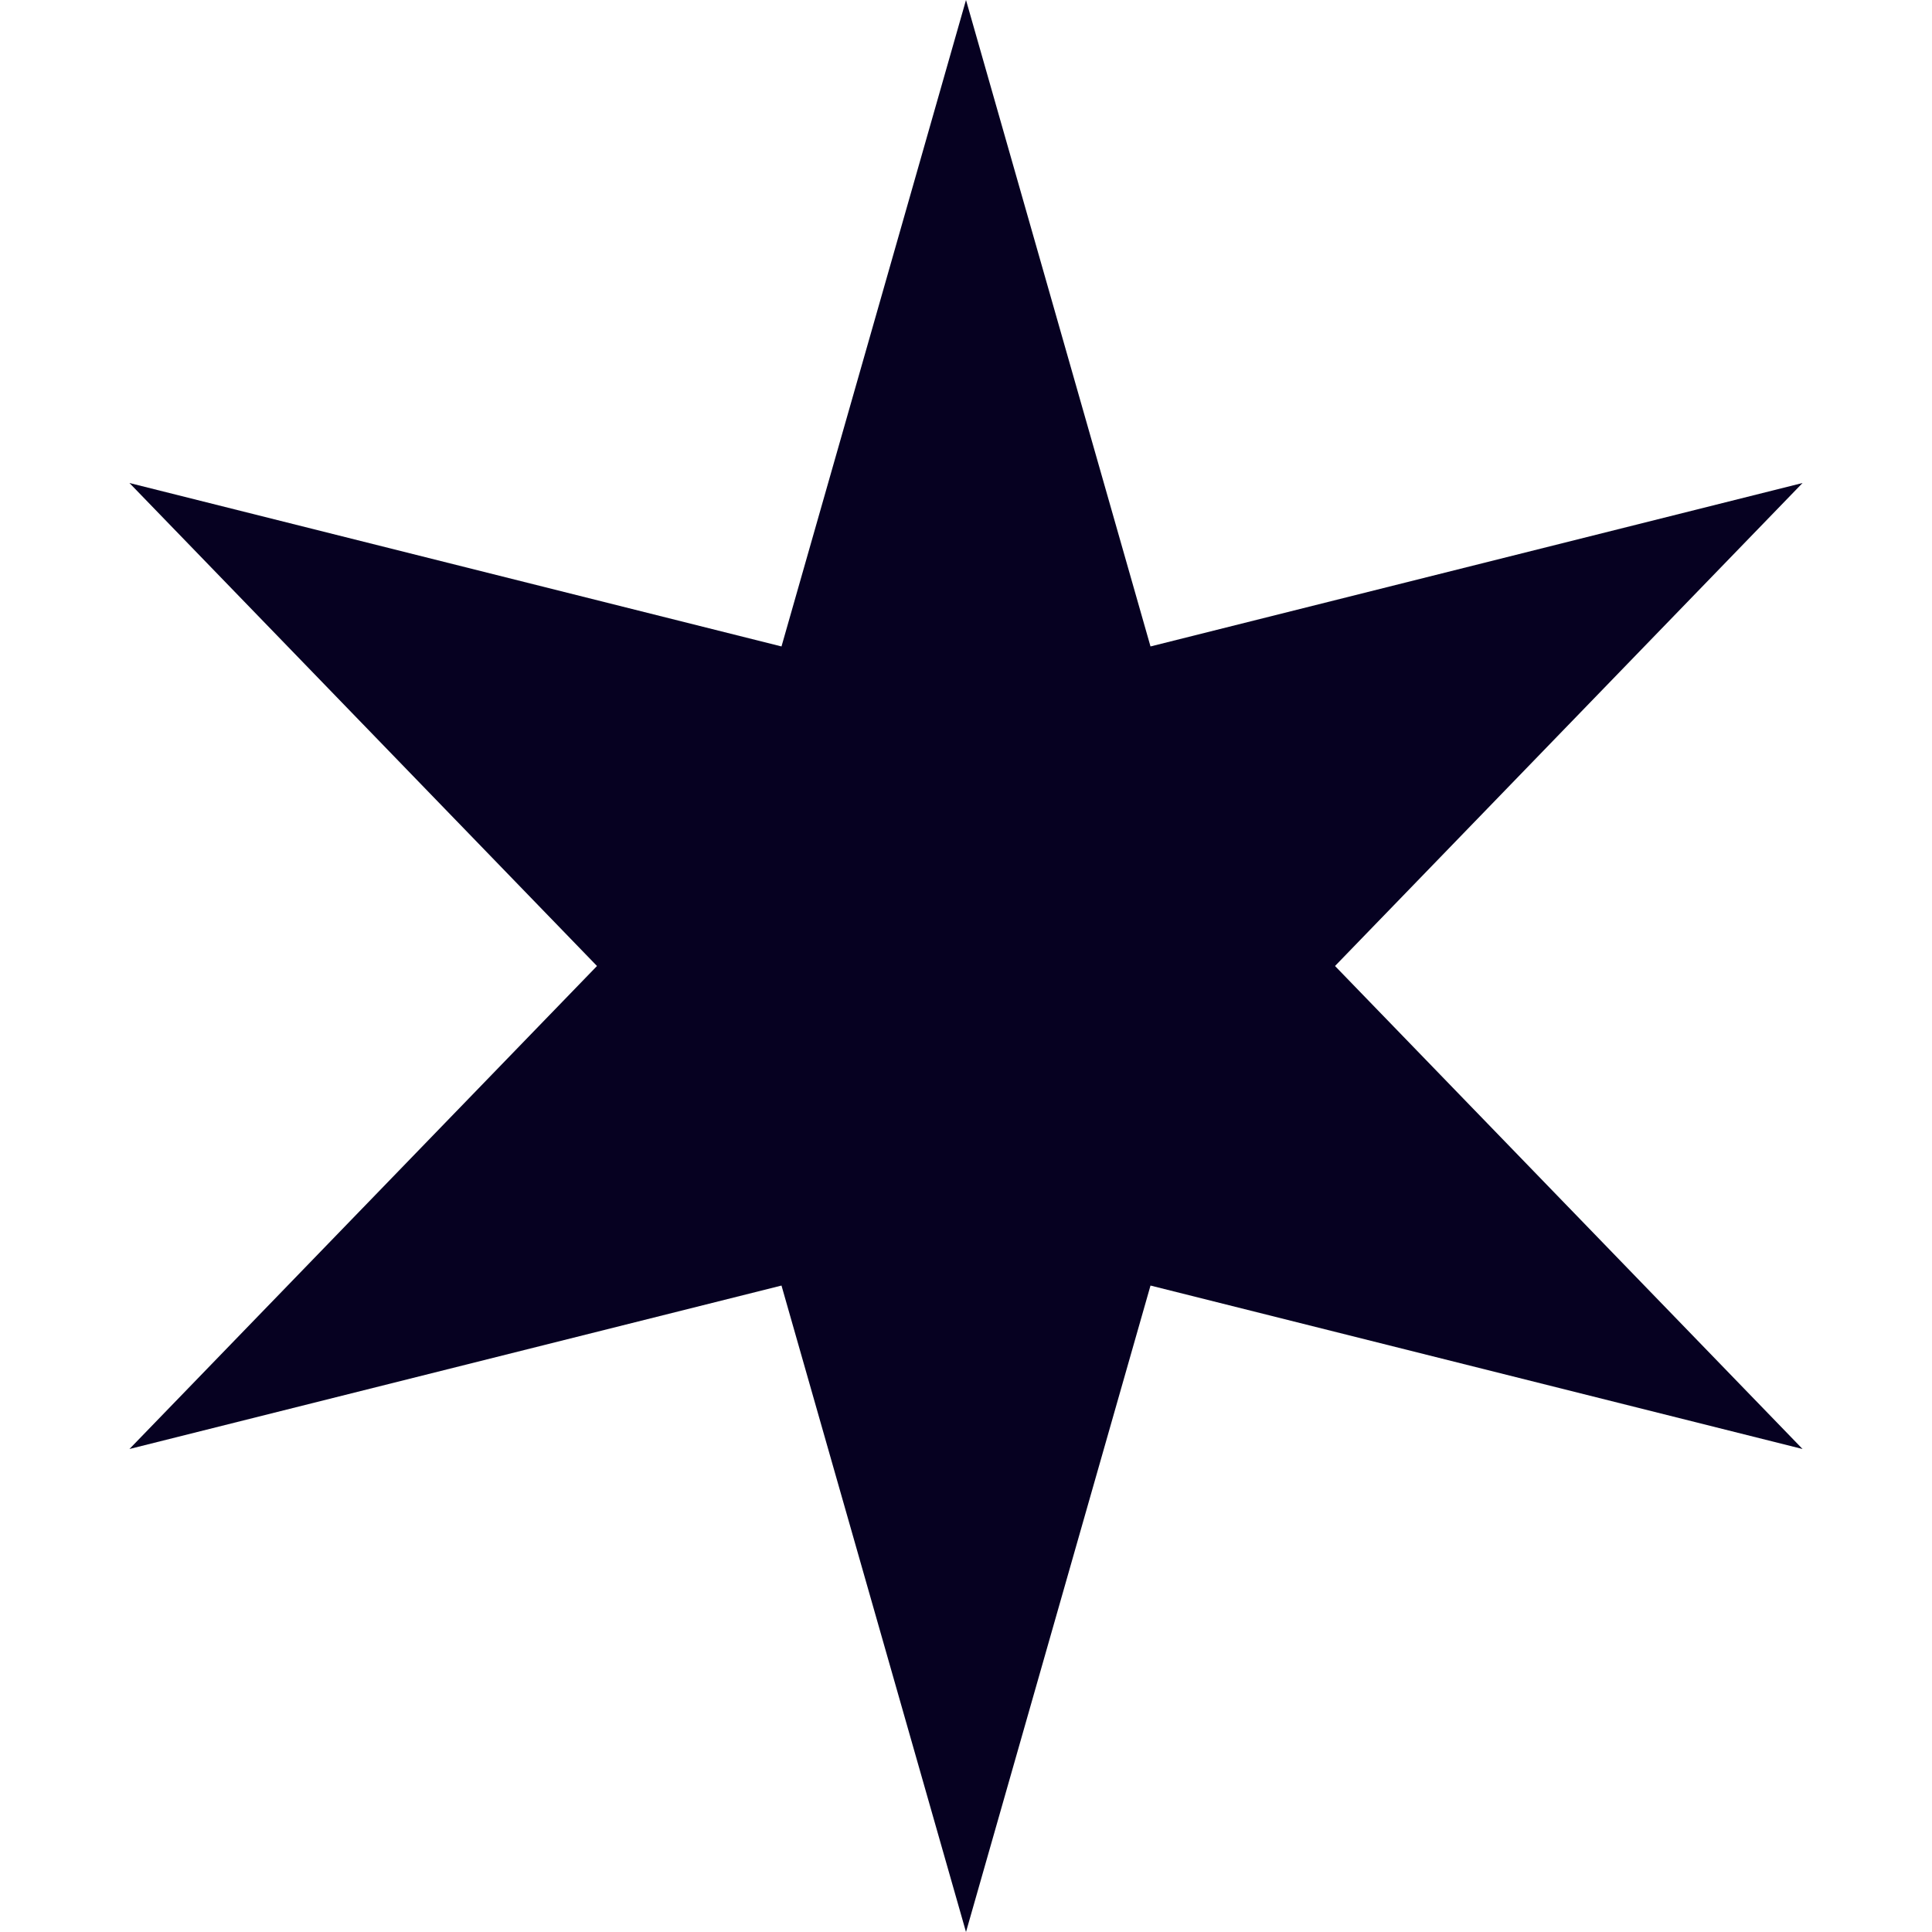 <svg width="10" height="10" viewBox="0 0 10 10" fill="none" xmlns="http://www.w3.org/2000/svg">
<path d="M5 0L5.955 3.346L9.33 2.5L6.91 5L9.33 7.5L5.955 6.654L5 10L4.045 6.654L0.67 7.5L3.09 5L0.67 2.5L4.045 3.346L5 0Z" fill="#060121"/>
</svg>
